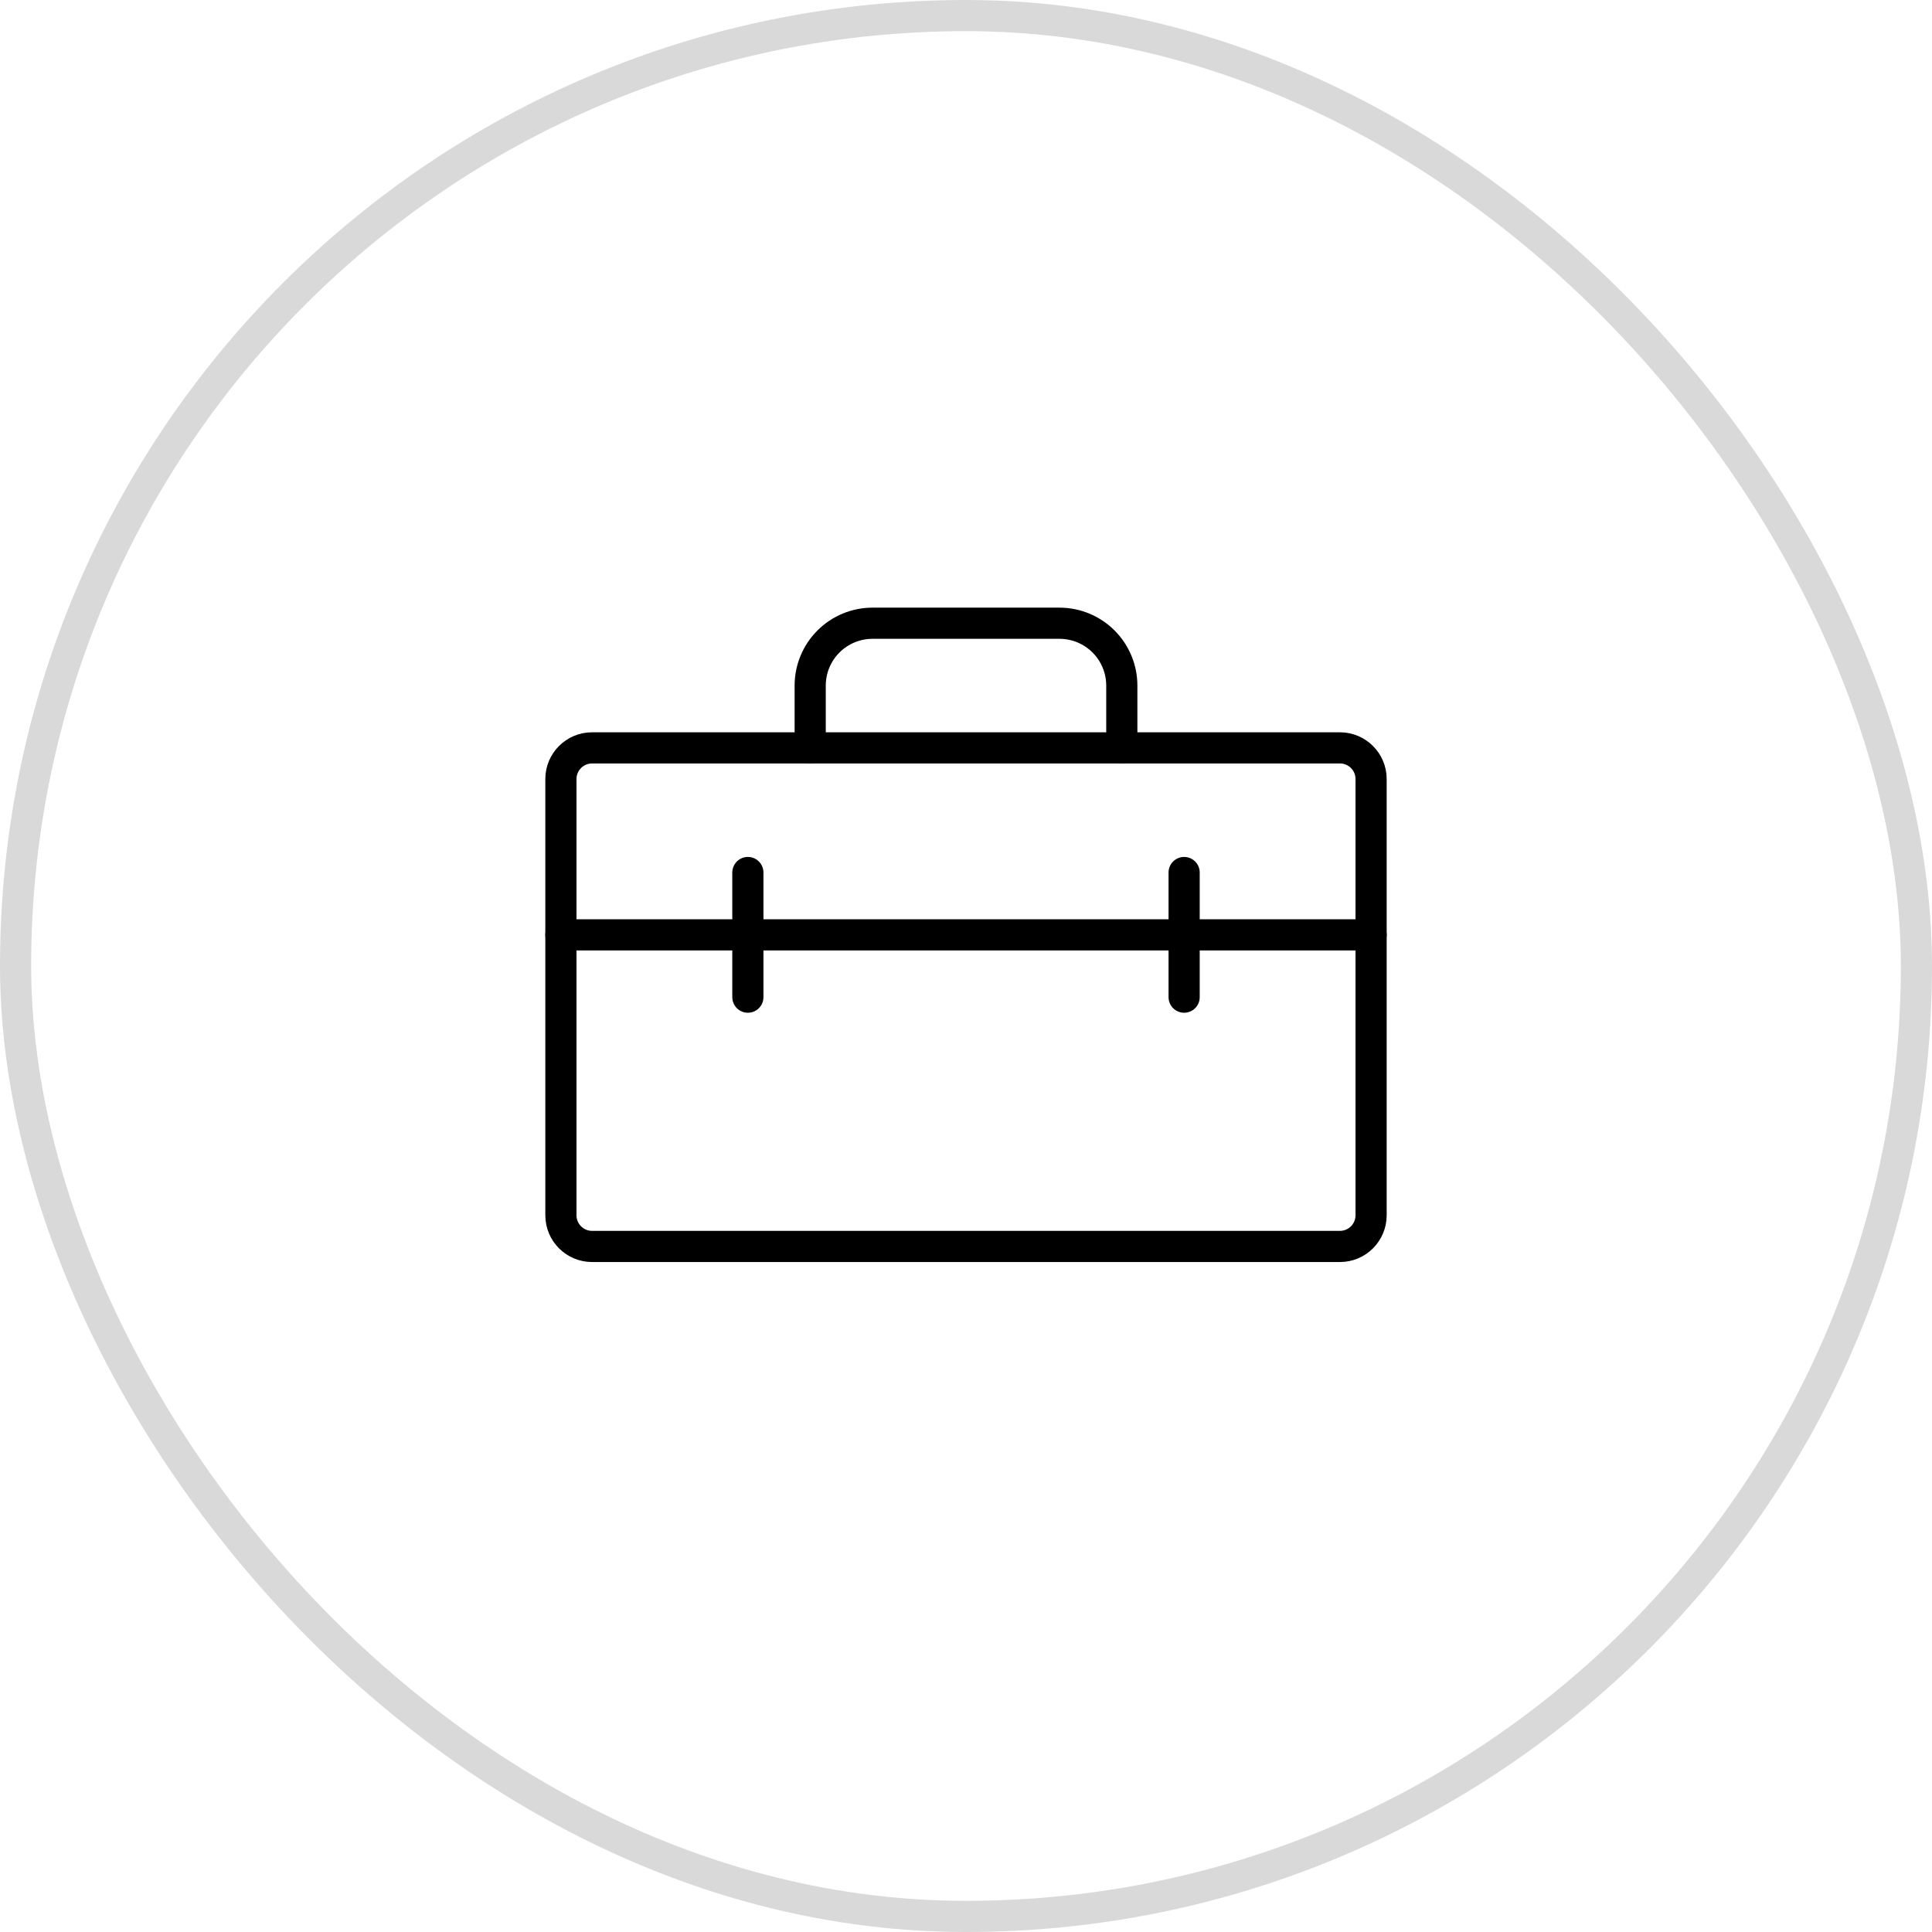 <?xml version="1.0" encoding="UTF-8"?> <svg xmlns="http://www.w3.org/2000/svg" width="62" height="62" viewBox="0 0 62 62" fill="none"><rect x="0.5" y="0.5" width="61" height="61" rx="30.5" stroke="black" stroke-opacity="0.15"></rect><g clip-path="url(#clip0_98_3368)"><path d="M43 24H19C18.448 24 18 24.448 18 25V39C18 39.552 18.448 40 19 40H43C43.552 40 44 39.552 44 39V25C44 24.448 43.552 24 43 24Z" stroke="black" stroke-linecap="round" stroke-linejoin="round"></path><path d="M18 30H44" stroke="black" stroke-linecap="round" stroke-linejoin="round"></path><path d="M24 28V32" stroke="black" stroke-linecap="round" stroke-linejoin="round"></path><path d="M38 28V32" stroke="black" stroke-linecap="round" stroke-linejoin="round"></path><path d="M36 24V22C36 21.47 35.789 20.961 35.414 20.586C35.039 20.211 34.53 20 34 20H28C27.47 20 26.961 20.211 26.586 20.586C26.211 20.961 26 21.47 26 22V24" stroke="black" stroke-linecap="round" stroke-linejoin="round"></path></g><defs><clipPath id="clip0_98_3368"><rect width="32" height="32" fill="white" transform="translate(15 15)"></rect></clipPath></defs></svg> 